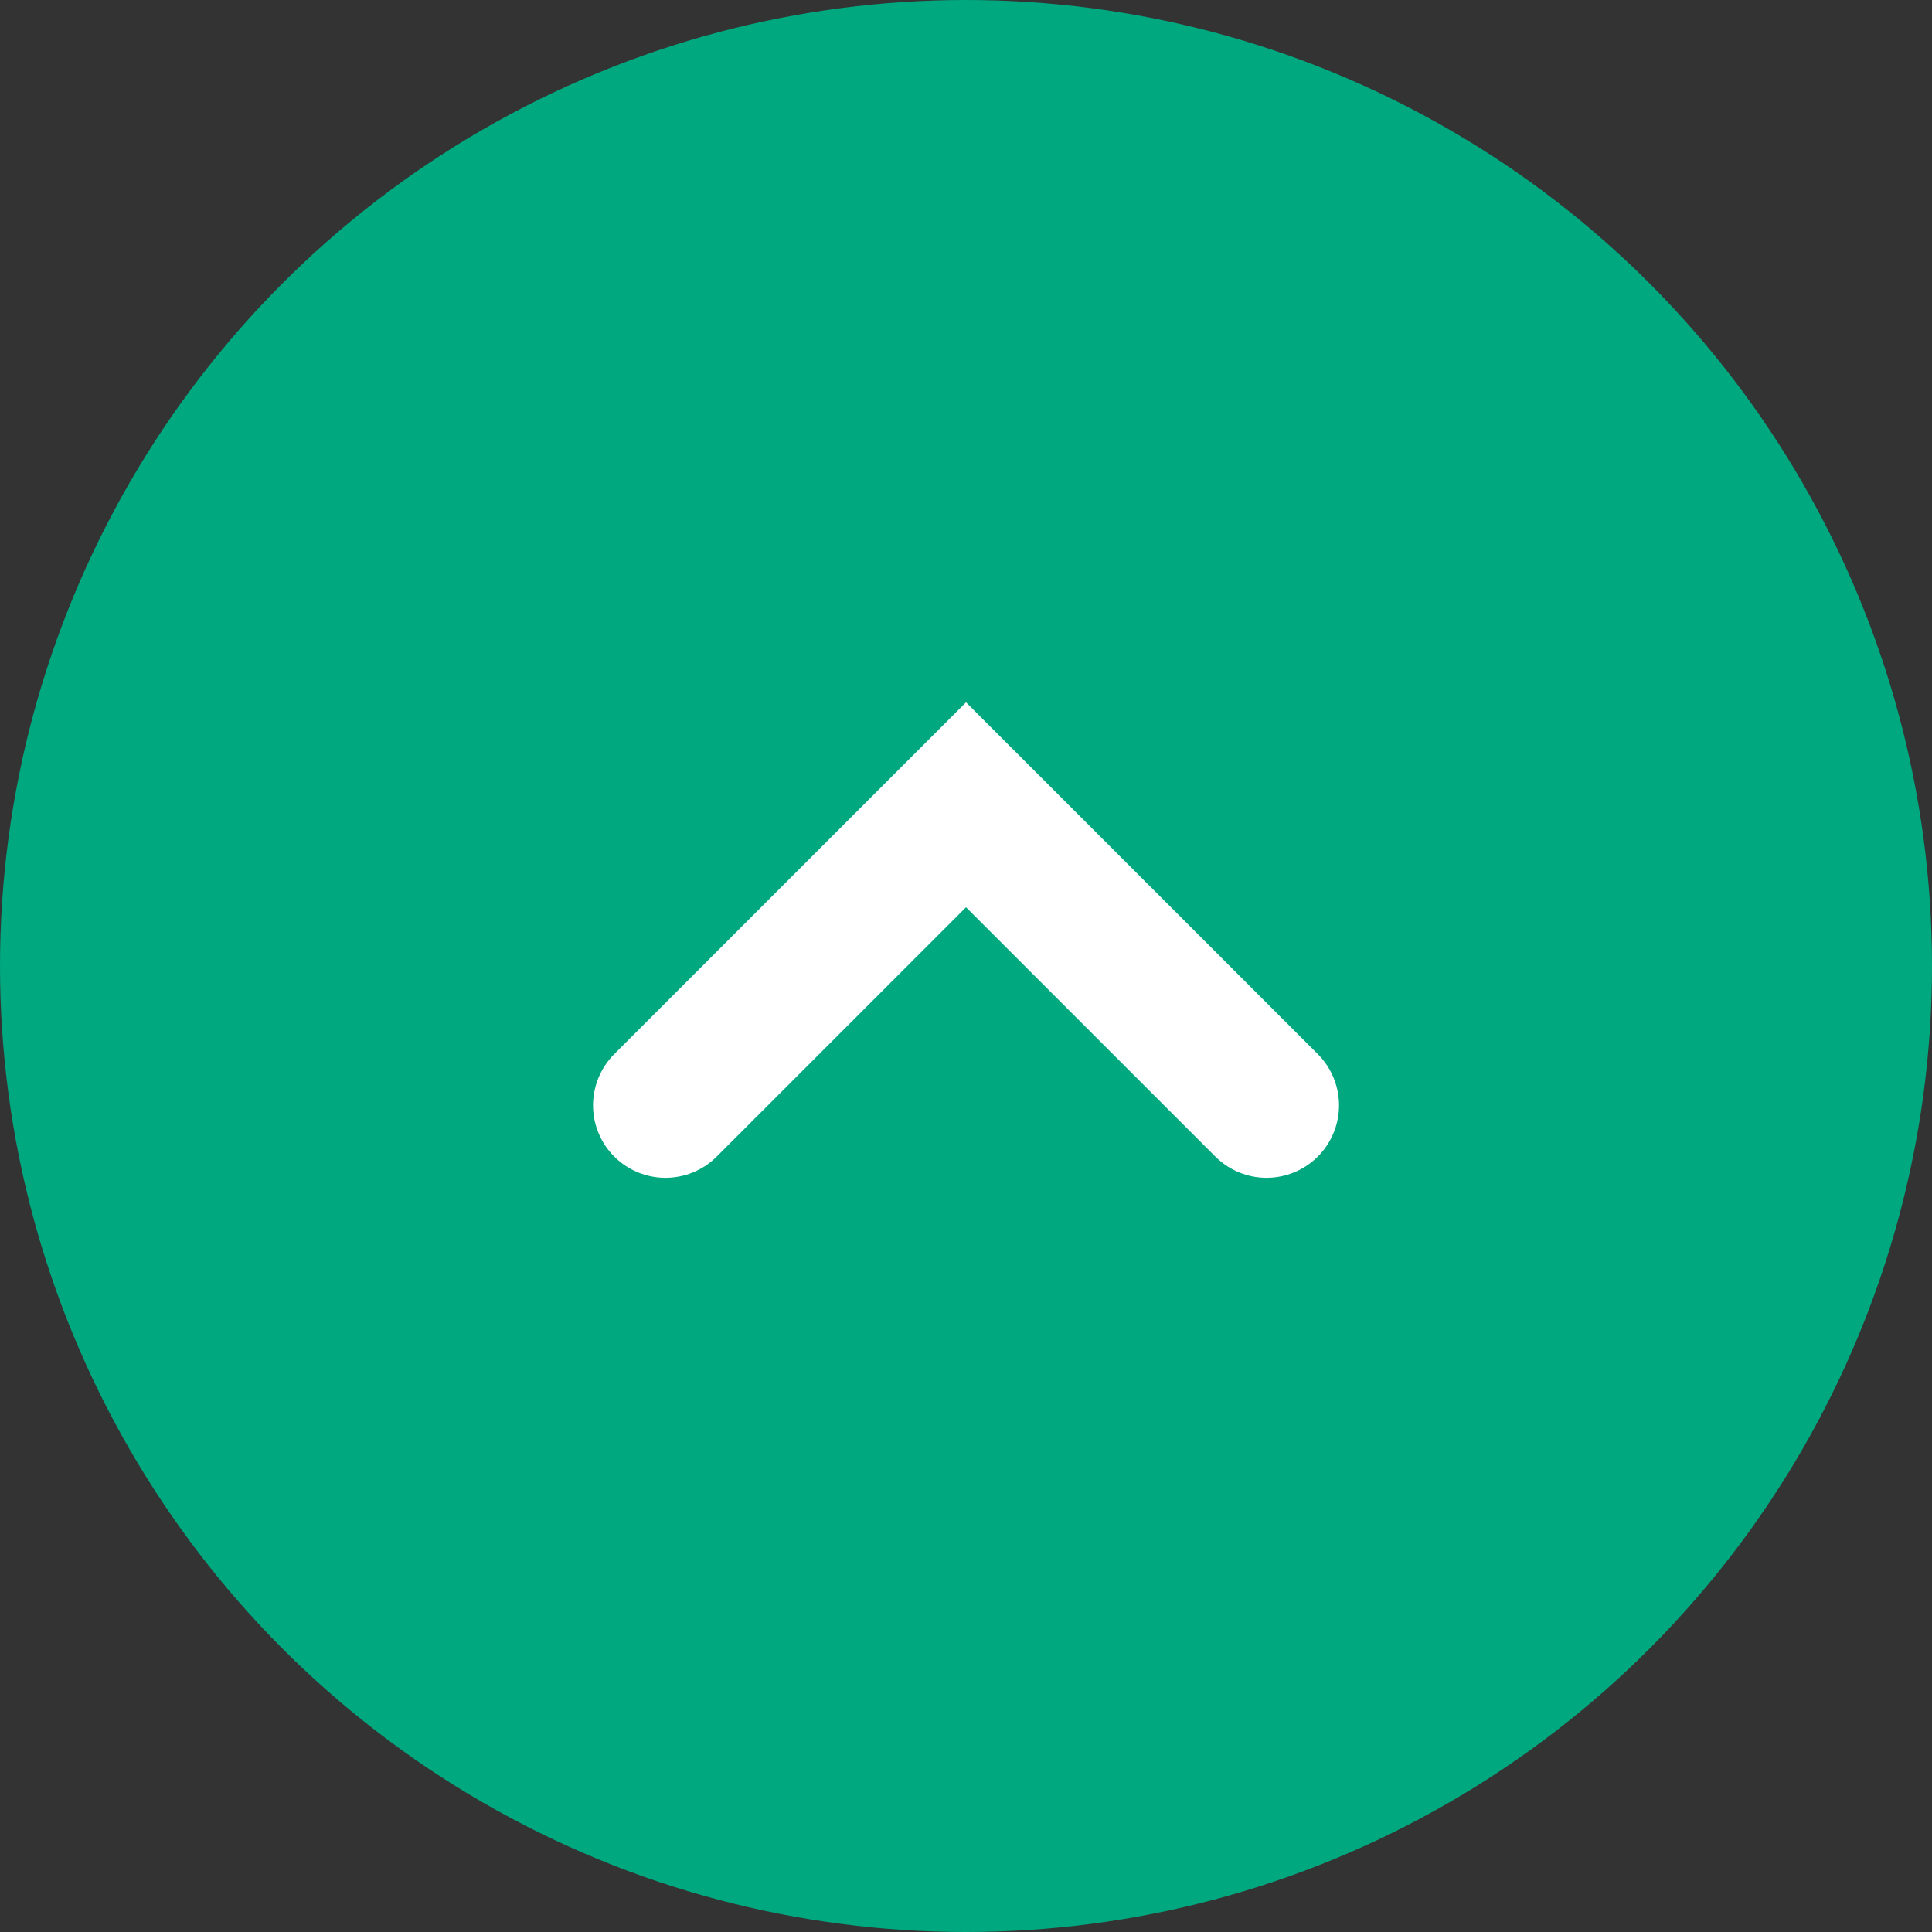 <svg xmlns="http://www.w3.org/2000/svg" width="80" height="80" viewBox="0 0 80 80">
  <rect x="0" y="0" width="80" height="80" fill="#333333" stroke="none"/>
  <g id="pagetop" transform="translate(-1140.644 -863.03)">
    <circle id="楕円形_3" data-name="楕円形 3" cx="40" cy="40" r="40" transform="translate(1140.644 863.03)" fill="#00a87f"/>
    <path id="パス_3201" data-name="パス 3201" d="M1168.2,908.8l12.445-12.445,12.445,12.445" fill="none" stroke="#fff" stroke-linecap="round" stroke-miterlimit="10" stroke-width="6"/>
  </g>
</svg>
